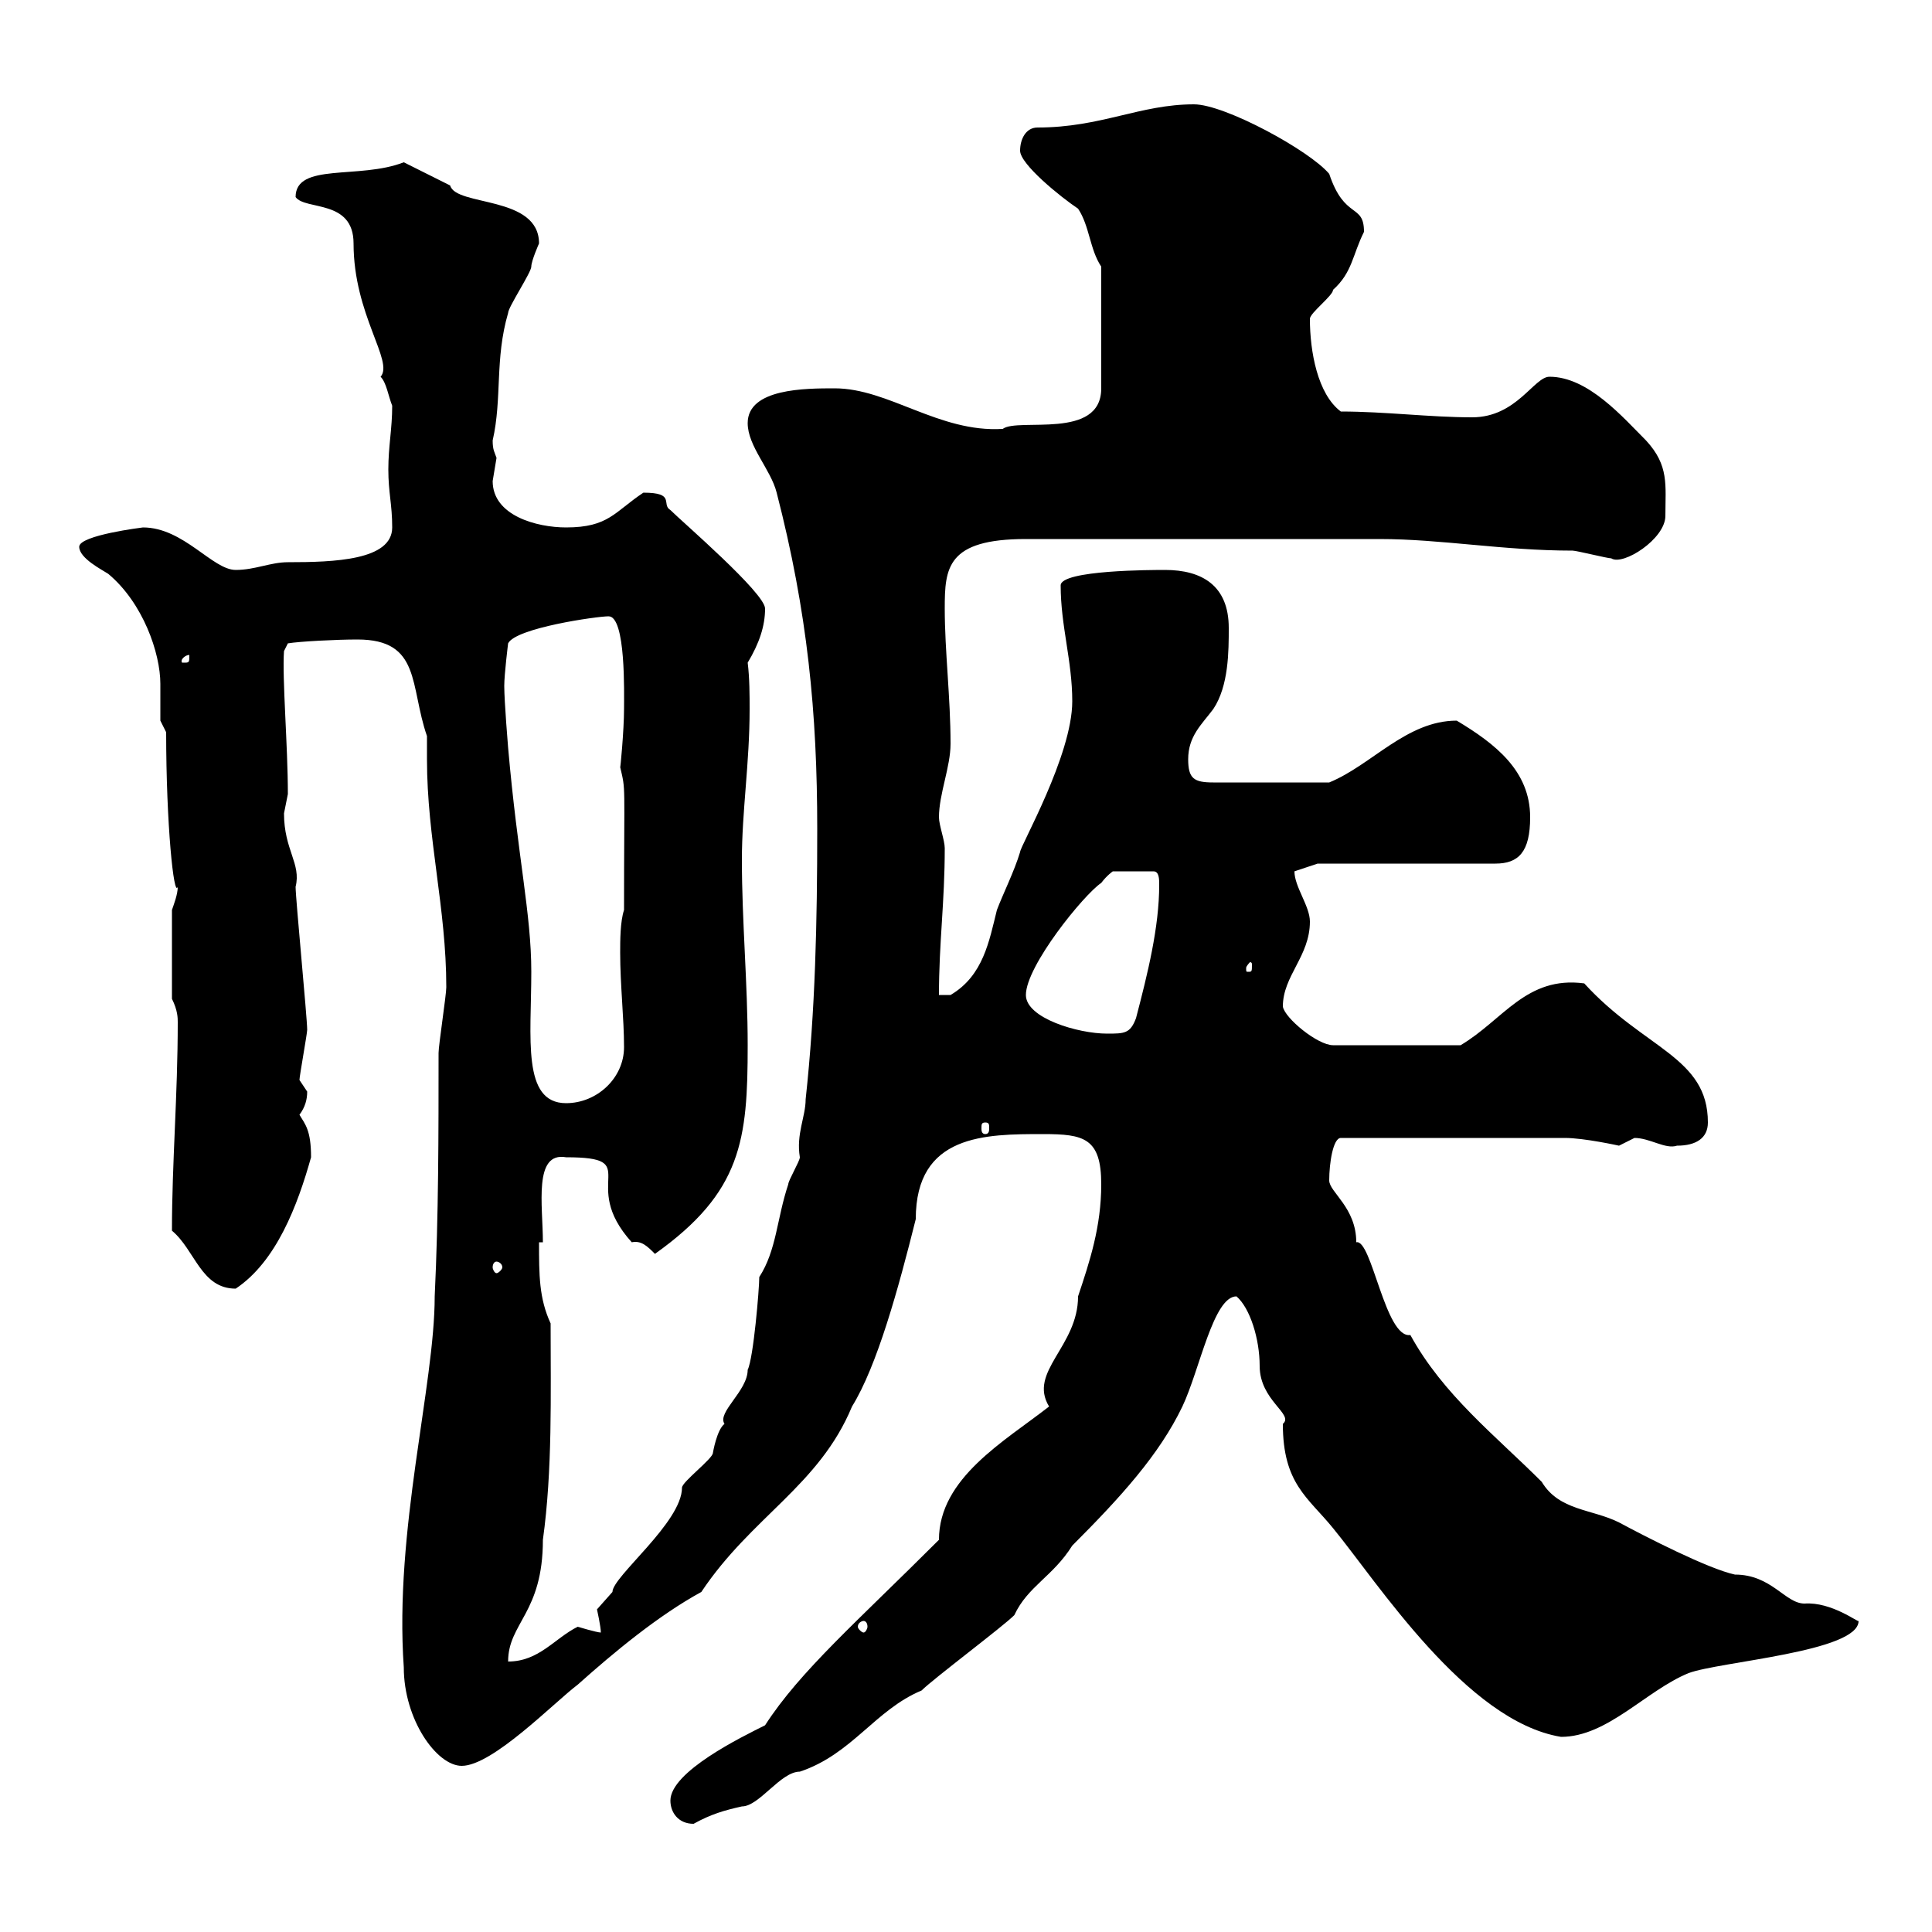 <svg xmlns="http://www.w3.org/2000/svg" xmlns:xlink="http://www.w3.org/1999/xlink" width="300" height="300"><path d="M104.10 279.60C104.10 281.40 105.30 283.20 107.70 283.20C110.40 281.70 112.50 281.10 115.20 280.50C117.90 280.50 121.20 275.10 124.20 275.10C132.30 272.40 135.90 265.50 143.10 262.50C144.90 260.70 155.70 252.60 157.50 250.80C159.60 246.30 163.50 244.80 166.50 240C174 232.50 180 225.90 183.60 218.40C186.30 212.70 188.40 201.30 192 201.30C194.10 203.10 195.60 207.90 195.60 212.10C195.60 217.50 201 219.60 199.20 221.10C199.20 230.40 203.10 232.50 207 237.30C213.90 245.70 227.70 267.30 242.40 269.70C249.60 269.70 255.60 262.50 262.20 259.80C267 258 288.60 256.50 288.60 251.70C288.60 252 284.40 248.70 280.20 249C277.20 249 275.10 244.50 269.40 244.50C265.20 243.60 255.30 238.50 251.40 236.40C247.20 234.30 242.10 234.60 239.40 230.10C232.20 222.90 224.10 216.60 219 207.30C215.10 207.90 213 192.30 210.60 192.90C210.60 187.50 206.40 185.10 206.40 183.30C206.40 180.60 207 176.70 208.20 176.70L243 176.70C246 176.70 251.40 177.90 251.40 177.90C251.40 177.90 253.80 176.70 253.80 176.70C256.20 176.70 258.60 178.50 260.40 177.90C263.40 177.90 265.20 176.70 265.20 174.30C265.20 164.10 255.30 162.90 246 152.70C237 151.50 233.40 158.40 226.80 162.30L207 162.30C204.60 162.30 199.50 158.10 199.20 156.30C199.20 151.50 203.40 148.50 203.40 143.10C203.40 140.70 201 137.70 201 135.30L204.60 134.10L232.20 134.10C235.80 134.10 237.60 132.30 237.60 126.90C237.60 119.70 232.20 115.50 226.20 111.90C218.40 111.90 213 118.80 206.40 121.50L188.40 121.50C185.40 121.50 184.50 120.90 184.50 117.90C184.50 114.30 186.60 112.50 188.40 110.10C190.80 106.50 190.80 101.10 190.80 97.50C190.80 90.90 186.60 88.50 180.90 88.50C179.10 88.50 164.70 88.50 164.70 90.90C164.70 97.20 166.50 102.60 166.50 108.90C166.50 117.30 158.40 131.40 158.40 132.30C157.50 135.30 155.70 138.90 154.80 141.30C153.60 146.10 152.70 151.50 147.60 154.50L145.80 154.50C145.80 146.40 146.70 140.10 146.70 131.70C146.70 130.50 145.80 128.10 145.80 126.90C145.80 123.30 147.60 119.10 147.60 115.50C147.60 108.30 146.70 101.10 146.70 94.50C146.70 88.20 147 83.70 159.30 83.70C183.30 83.70 205.20 83.70 214.20 83.70C223.80 83.70 233.40 85.50 244.20 85.50C244.80 85.50 249.60 86.70 250.20 86.70C252 87.90 258.60 83.70 258.60 80.10C258.60 75.30 259.20 72.30 255.60 68.40C252 64.80 246.60 58.50 240.60 58.50C238.20 58.50 235.50 64.80 228.60 64.80C222 64.80 215.10 63.90 208.20 63.90C204.60 61.20 203.40 54.60 203.40 49.50C203.40 48.60 207 45.90 207 45C210 42.30 210 39.60 211.80 36C211.80 31.50 208.80 34.20 206.40 27C203.40 23.40 190.20 16.20 185.40 16.20C177 16.20 171 19.80 161.10 19.80C159.30 19.80 158.40 21.60 158.40 23.40C158.40 25.50 164.70 30.60 167.40 32.40C169.20 35.10 169.20 38.70 171 41.40L171 60.30C171 68.40 158.10 64.80 155.70 66.60C145.80 67.20 138 60.30 129.60 60.30C125.10 60.30 116.10 60.30 116.10 65.70C116.10 69.30 119.70 72.90 120.60 76.50C125.40 95.10 126.90 110.70 126.90 128.70C126.90 143.10 126.60 156.90 125.10 170.70C125.10 173.40 123.60 176.10 124.20 179.70C124.20 180.30 122.40 183.30 122.40 183.90C120.60 189.30 120.60 194.10 117.90 198.30C117.90 200.10 117 210.90 116.10 212.70C116.10 216 111.30 219.30 112.50 221.10C111.30 222 110.70 225.60 110.70 225.60C110.70 226.50 105.90 230.10 105.90 231C105.90 236.40 95.10 244.80 95.10 247.20C95.10 247.20 92.70 249.90 92.70 249.90C92.70 249.90 93.30 252.60 93.30 253.50C92.70 253.50 89.70 252.60 89.70 252.60C86.10 254.40 83.70 258 78.90 258C78.90 252 84.30 250.50 84.30 239.10C85.80 228.30 85.50 216.60 85.50 205.50C83.70 201.60 83.70 198 83.70 192.90L84.30 192.90C84.30 187.20 82.80 178.80 87.90 179.70C100.20 179.70 89.70 183.60 98.10 192.90C99.60 192.60 100.50 193.50 101.70 194.70C115.20 185.10 116.10 177 116.10 162.30C116.10 152.70 115.20 143.10 115.20 133.50C115.20 126 116.40 118.50 116.40 110.10C116.40 108 116.40 105.30 116.10 102.90C117.90 99.90 118.80 97.20 118.80 94.50C118.80 92.10 105.90 81 104.10 79.20C102.60 78.30 105 76.50 99.90 76.50C95.40 79.50 94.50 81.90 87.90 81.90C83.40 81.90 76.50 80.10 76.50 74.70C76.50 74.70 77.10 71.10 77.10 71.10C76.80 70.20 76.50 69.90 76.50 68.40C78 61.80 76.80 55.80 78.90 48.60C78.90 47.70 82.50 42.30 82.50 41.40C82.50 40.50 83.70 37.80 83.70 37.80C83.70 30.30 70.80 32.10 69.90 28.80C68.10 27.90 62.70 25.20 62.70 25.20C55.80 27.90 45.90 25.20 45.90 30.60C47.40 32.70 54.90 30.90 54.90 37.80C54.90 48.90 61.20 56.10 59.10 58.50C60 59.40 60.30 61.50 60.90 63C60.90 66.60 60.30 69.30 60.30 72.90C60.30 76.50 60.90 78.30 60.90 81.90C60.90 87 51.90 87.30 44.70 87.30C42 87.30 39.60 88.50 36.60 88.50C33 88.50 28.50 81.90 22.20 81.90C22.20 81.90 12.30 83.10 12.30 84.90C12.30 86.70 15.90 88.50 16.80 89.10C22.20 93.60 24.90 101.40 24.90 106.20C24.90 108 24.90 109.80 24.90 111.90C24.90 111.90 25.80 113.70 25.80 113.70C25.80 128.10 27 139.50 27.60 137.70C27.60 138.90 27 140.40 26.70 141.30L26.70 155.10C27.60 156.90 27.60 158.10 27.60 158.70C27.60 170.10 26.70 180.60 26.70 191.10C30.30 194.10 31.20 200.10 36.60 200.10C42.90 195.90 46.20 187.20 48.30 179.70C48.30 175.50 47.40 174.60 46.50 173.10C47.40 171.90 47.70 170.70 47.70 169.50C47.70 169.50 46.50 167.70 46.50 167.70C46.50 167.10 47.70 160.50 47.70 159.90C47.70 158.10 45.90 139.50 45.90 137.70C46.80 134.10 44.10 132 44.10 126.30C44.10 126.30 44.70 123.30 44.70 123.30C44.70 115.80 43.80 105.30 44.10 101.10L44.70 99.90C46.50 99.60 52.20 99.30 55.50 99.30C65.40 99.30 63.60 106.50 66.30 114.30C66.30 115.80 66.30 117 66.30 117.90C66.30 130.20 69.30 141 69.30 153.30C69.30 154.50 68.10 162.30 68.10 163.50C68.10 176.10 68.10 188.70 67.50 201.30C67.50 215.10 61.20 237.60 62.70 258.90C62.70 267 67.80 274.20 71.70 274.20C76.50 274.20 86.10 264.30 89.70 261.60C95.40 256.50 102.30 250.80 108.90 247.20C116.70 235.50 127.20 230.70 132.30 218.40C136.20 212.10 139.50 200.10 142.20 189.30C142.20 176.10 153 176.10 162 176.10C168.30 176.10 171 176.70 171 183.90C171 190.50 169.20 195.90 167.40 201.30C167.40 209.10 159.60 213 162.90 218.40C156 223.80 145.80 229.50 145.80 239.10C133.20 251.70 124.20 259.50 118.80 267.90C115.20 269.70 104.10 275.10 104.10 279.60ZM134.10 251.70C134.40 251.70 134.70 252 134.70 252.60C134.70 252.90 134.40 253.50 134.10 253.50C133.80 253.50 133.20 252.90 133.20 252.60C133.20 252 133.80 251.70 134.10 251.70ZM77.10 195.90C77.40 195.90 78 196.20 78 196.80C78 197.10 77.40 197.70 77.10 197.70C76.80 197.70 76.50 197.10 76.50 196.80C76.50 196.20 76.80 195.90 77.10 195.90ZM153 174.30C153.60 174.30 153.60 174.60 153.60 175.20C153.60 175.50 153.60 176.10 153 176.10C152.40 176.10 152.40 175.50 152.40 175.20C152.40 174.60 152.40 174.30 153 174.30ZM78.30 106.50C78.30 104.70 78.90 99.90 78.90 99.90C80.10 97.50 92.70 95.70 94.50 95.70C97.20 95.70 96.90 107.70 96.90 110.10C96.90 113.40 96.30 119.70 96.30 119.10C97.20 123 96.90 120.90 96.90 141.30C96.30 143.10 96.30 146.10 96.30 147.90C96.30 153 96.90 158.10 96.90 162.60C96.90 167.40 92.70 171.30 87.90 171.30C81 171.30 82.50 161.10 82.50 150.90C82.50 141.90 80.40 133.20 78.90 116.10C78.90 116.10 78.30 108.90 78.30 106.50ZM159.30 154.50C159.30 150 168.30 138.90 171 137.10C171.90 135.90 172.80 135.30 172.80 135.30L179.10 135.30C180 135.30 180 136.50 180 137.40C180 144 178.20 151.20 176.40 158.10C175.50 160.50 174.60 160.50 171.90 160.50C167.40 160.50 159.30 158.10 159.30 154.50ZM194.40 149.70C194.40 150.90 194.40 150.90 193.80 150.90C193.50 150.90 193.50 150.90 193.50 150.30C193.50 150 194.10 149.40 194.10 149.40C194.40 149.40 194.40 149.70 194.40 149.70ZM29.40 101.70C29.40 102.90 29.40 102.90 28.50 102.90C28.20 102.90 28.20 102.90 28.20 102.60C28.20 102.30 28.80 101.70 29.40 101.70C29.40 101.70 29.40 101.70 29.40 101.70Z"/></svg>